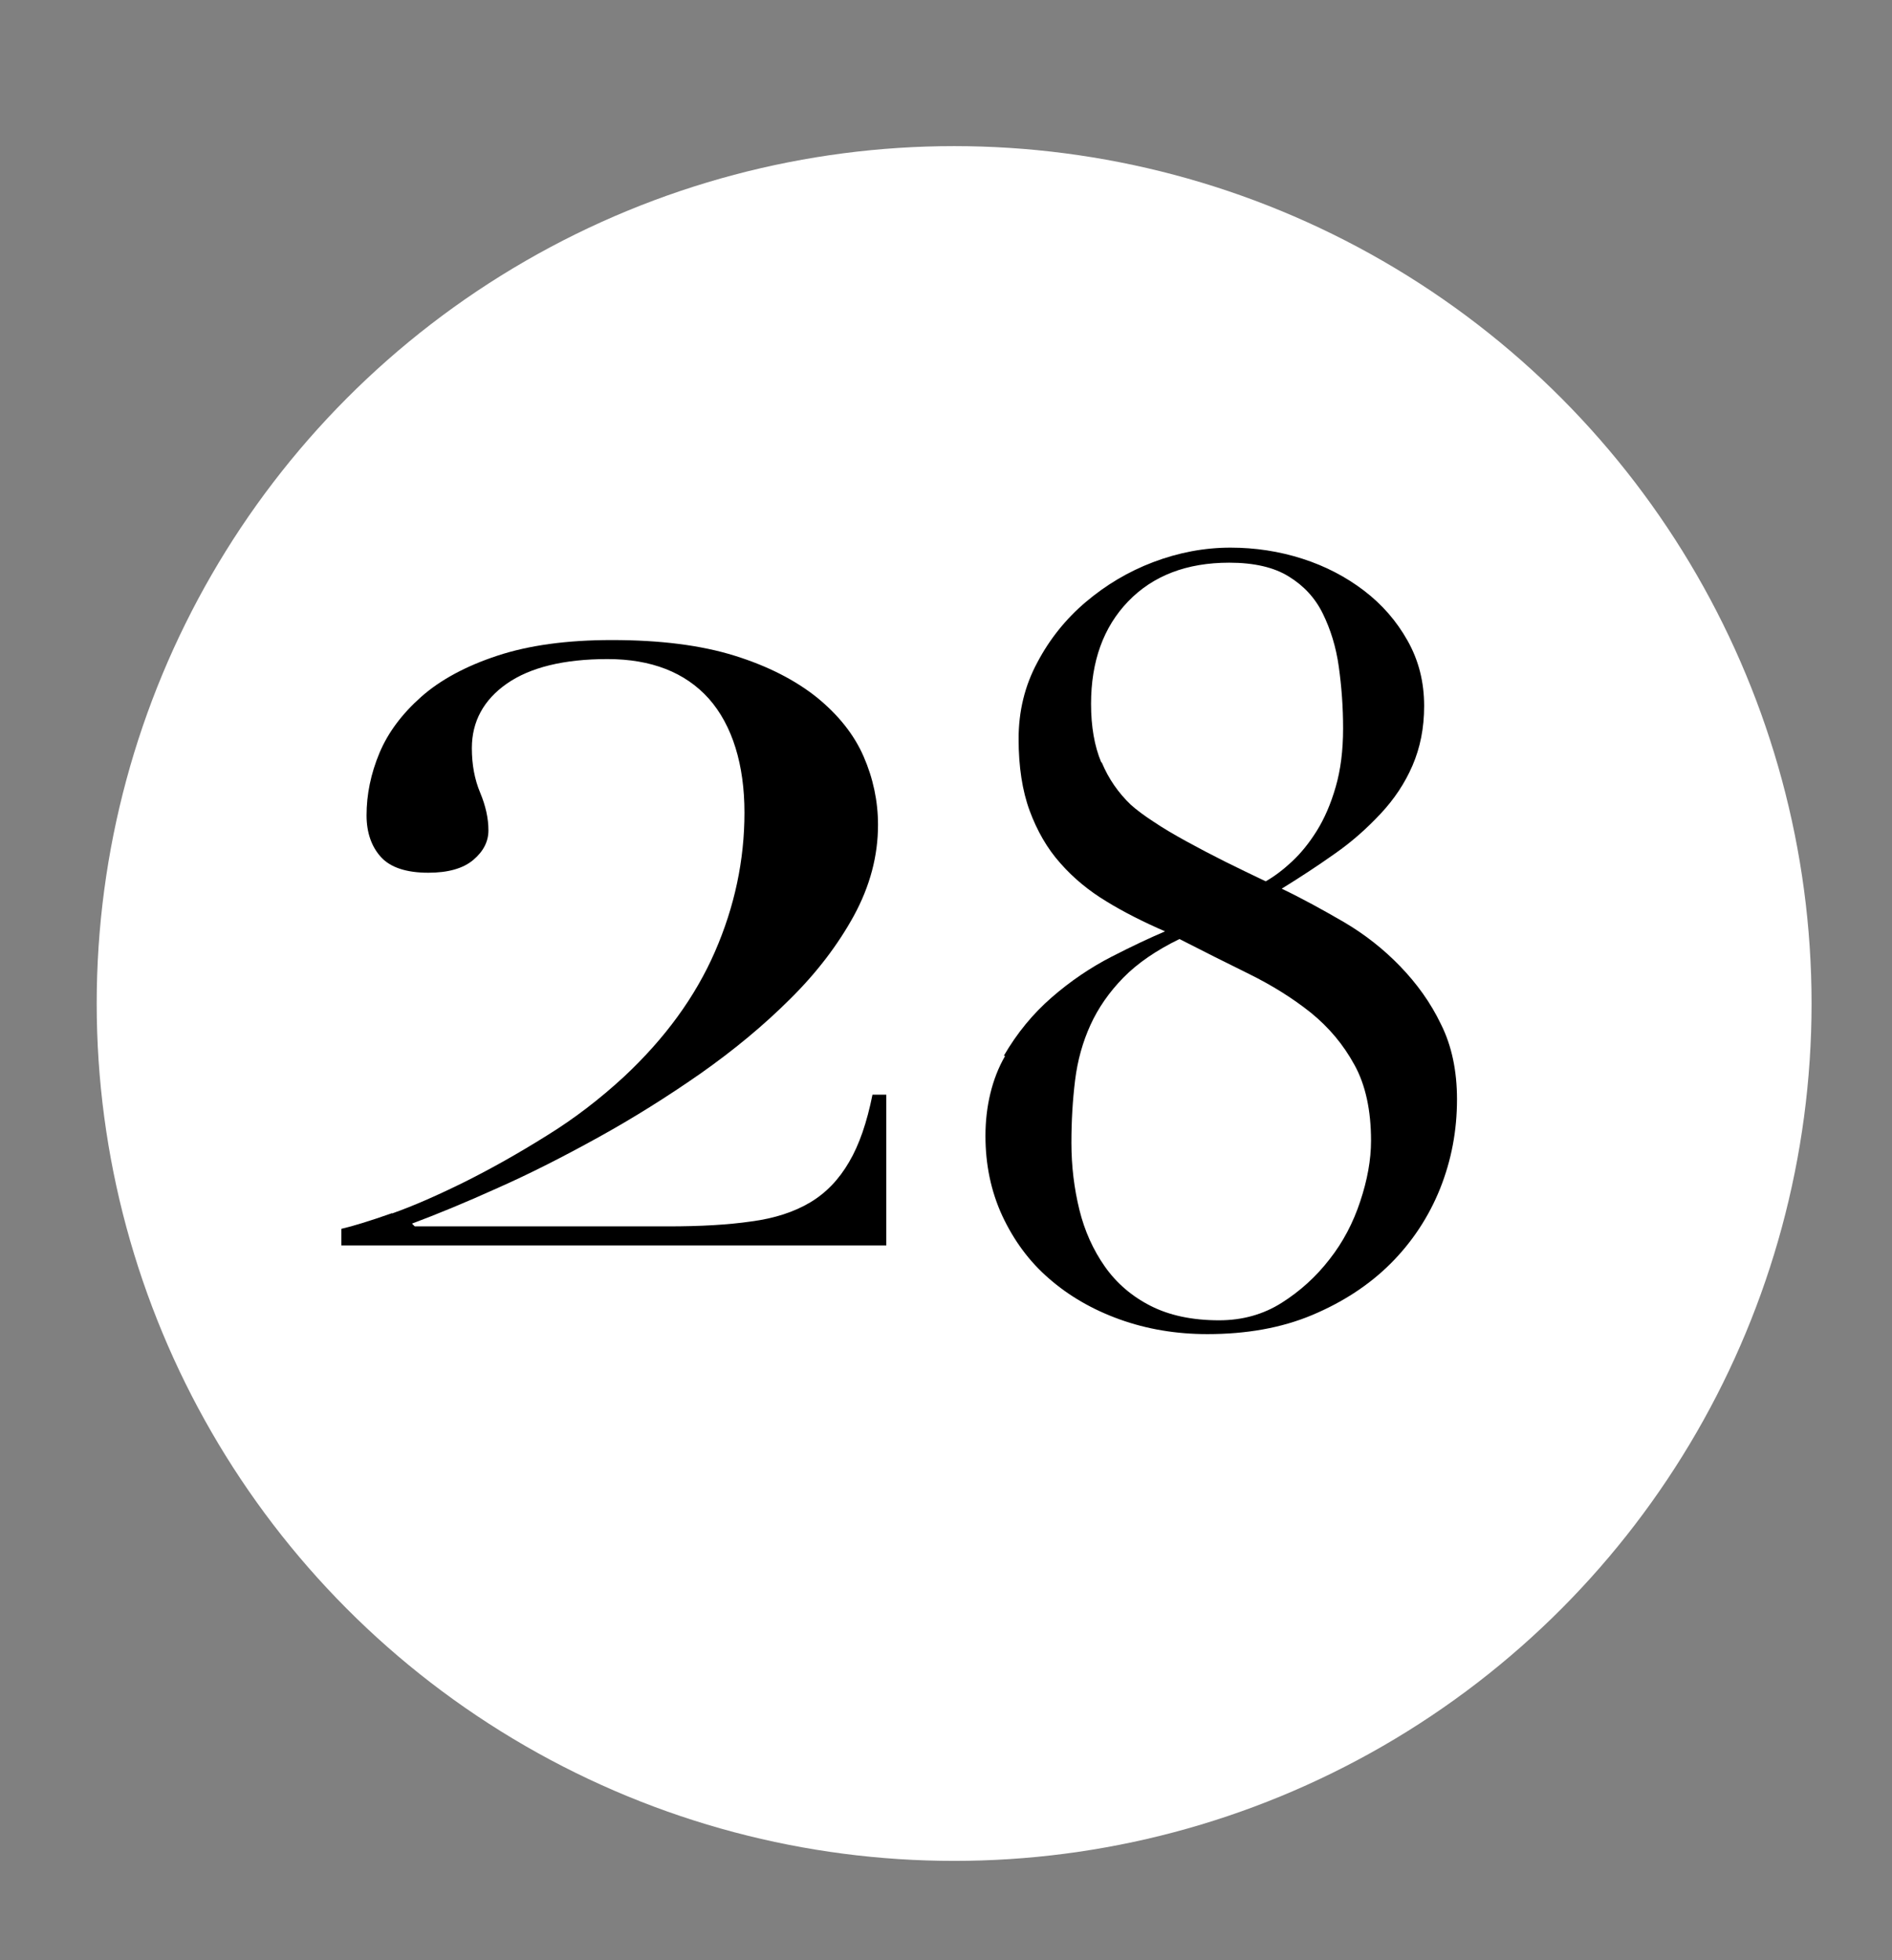 <?xml version="1.0" encoding="UTF-8"?><svg id="Capa_1" xmlns="http://www.w3.org/2000/svg" viewBox="0 0 61.63 63.85"><rect x="0" y="0" width="61.63" height="63.85" fill="#808080" stroke="none"/><defs><style>.cls-1{fill:#fff;}</style></defs><circle class="cls-1" cx="31.08" cy="32.69" r="27.93"/><path d="M32.7,34.39c.43-.74,.95-1.37,1.56-1.9s1.26-.97,1.94-1.32,1.26-.62,1.75-.83c-.69-.3-1.33-.62-1.9-.97-.58-.35-1.08-.76-1.51-1.25-.43-.48-.76-1.06-1-1.71s-.36-1.44-.36-2.34,.2-1.73,.61-2.49c.4-.76,.93-1.42,1.58-1.97,.65-.55,1.38-.99,2.2-1.3s1.66-.47,2.51-.47c.81,0,1.59,.12,2.34,.36,.75,.24,1.42,.59,2.01,1.04,.59,.45,1.06,.99,1.42,1.63s.54,1.34,.54,2.13c0,.72-.13,1.36-.38,1.94s-.6,1.1-1.04,1.57c-.44,.47-.93,.91-1.49,1.3-.55,.39-1.13,.77-1.73,1.14,.67,.32,1.34,.69,2.03,1.09,.68,.4,1.29,.88,1.83,1.44s.99,1.18,1.33,1.89c.35,.7,.52,1.52,.52,2.44,0,1.02-.18,1.98-.55,2.91-.37,.92-.91,1.74-1.61,2.44-.7,.7-1.56,1.26-2.56,1.68-1,.42-2.14,.62-3.41,.62-1.02,0-1.97-.16-2.86-.48s-1.66-.77-2.3-1.33c-.65-.56-1.15-1.25-1.52-2.04-.37-.8-.55-1.67-.55-2.61s.21-1.86,.64-2.6Zm2.46,5.02c.17,.69,.45,1.31,.83,1.85,.38,.54,.88,.97,1.49,1.28,.61,.31,1.35,.47,2.23,.47,.76,0,1.44-.19,2.04-.57,.6-.38,1.12-.85,1.56-1.42,.44-.56,.77-1.19,1-1.89,.23-.69,.35-1.35,.35-1.97,0-.99-.18-1.82-.54-2.47-.36-.66-.83-1.22-1.42-1.7-.59-.47-1.26-.89-2.01-1.26-.75-.37-1.51-.75-2.27-1.14-.76,.37-1.37,.79-1.83,1.26-.46,.47-.82,.99-1.07,1.54s-.42,1.15-.5,1.8-.12,1.33-.12,2.04c0,.76,.09,1.49,.26,2.18Zm.73-14.57c.22,.53,.54,.99,.95,1.38,.18,.16,.43,.35,.74,.55,.31,.21,.67,.42,1.07,.64,.4,.22,.82,.44,1.26,.66,.44,.22,.88,.43,1.32,.64,.28-.16,.56-.37,.85-.64,.29-.27,.56-.6,.81-1,.25-.4,.46-.88,.62-1.44,.16-.55,.24-1.19,.24-1.9s-.05-1.36-.14-2.01c-.09-.65-.27-1.22-.52-1.73-.25-.51-.62-.91-1.11-1.21-.48-.3-1.13-.45-1.94-.45-1.38,0-2.48,.42-3.29,1.26s-1.21,1.96-1.21,3.34c0,.74,.11,1.37,.33,1.9Z"/><path d="M12.77,39.53c.71-.25,1.5-.6,2.37-1.03,.86-.43,1.75-.93,2.66-1.5,.91-.56,1.75-1.21,2.52-1.92,1.34-1.25,2.33-2.61,2.97-4.08s.96-2.98,.96-4.53-.39-2.84-1.16-3.71c-.77-.86-1.88-1.29-3.3-1.29s-2.52,.27-3.28,.8-1.14,1.24-1.14,2.1c0,.54,.09,1.02,.27,1.45,.18,.43,.27,.84,.27,1.23,0,.36-.16,.68-.49,.96-.33,.28-.82,.42-1.47,.42-.71,0-1.23-.17-1.54-.51-.31-.34-.47-.8-.47-1.36,0-.68,.14-1.36,.42-2.03,.28-.67,.74-1.28,1.36-1.83,.62-.55,1.45-1,2.48-1.34,1.03-.34,2.27-.51,3.73-.51,1.58,0,2.91,.17,4,.51,1.09,.34,1.98,.8,2.68,1.36,.7,.57,1.21,1.21,1.52,1.92,.31,.71,.47,1.46,.47,2.23,0,1.01-.26,1.99-.78,2.95-.52,.95-1.21,1.86-2.08,2.72-.86,.86-1.84,1.67-2.92,2.43-1.09,.76-2.19,1.45-3.33,2.08s-2.22,1.18-3.28,1.65c-1.06,.48-1.99,.86-2.79,1.16l.09,.09h8.26c1.04,0,1.94-.05,2.7-.16,.76-.1,1.4-.31,1.92-.62s.94-.75,1.27-1.32c.33-.56,.58-1.29,.76-2.19h.45v4.91H11.12v-.54c.39-.09,.94-.26,1.65-.51Z"/></svg>